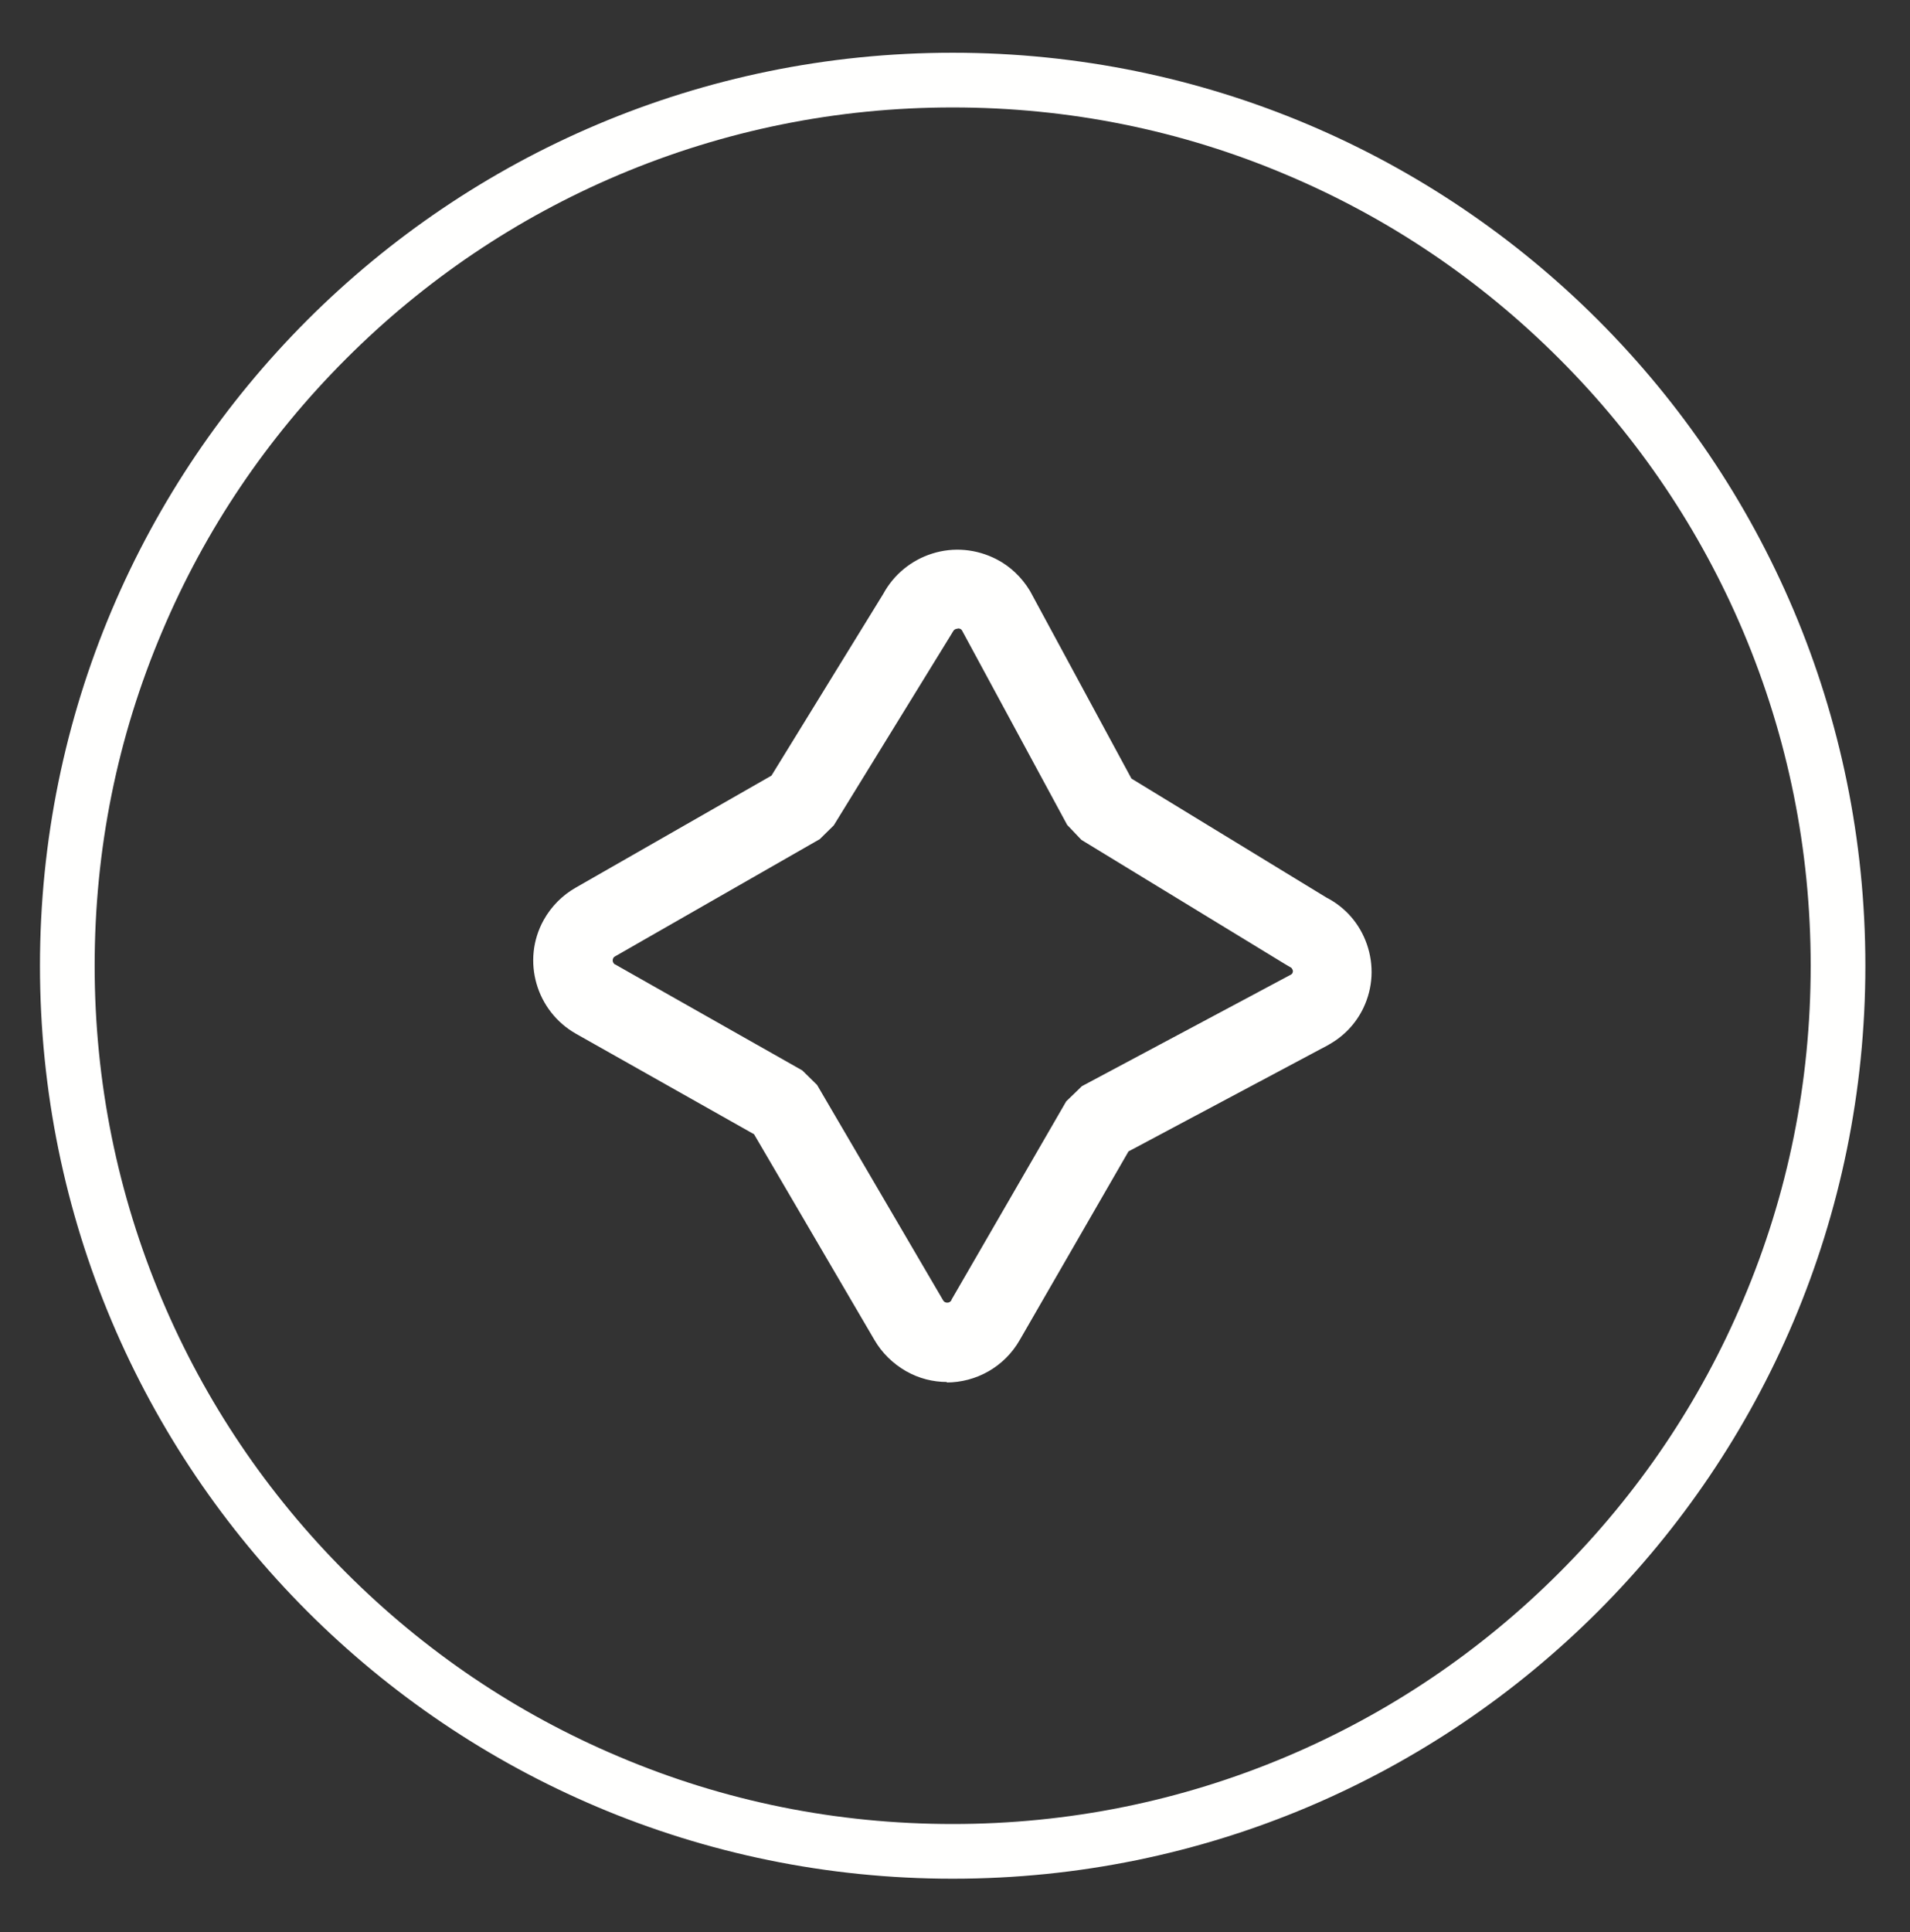 <?xml version="1.0" encoding="UTF-8"?>
<svg id="Layer_1" xmlns="http://www.w3.org/2000/svg" version="1.1" viewBox="0 0 778.9 787.7">
  <rect x="0" y="0" width="778.9" height="787.7" fill="#333333" stroke="none"/>
  <!-- Generator: Adobe Illustrator 29.6.0, SVG Export Plug-In . SVG Version: 2.1.1 Build 207)  -->
  <defs>
    <style>
      .st0 {
        fill: #fffffe;
      }
    </style>
  </defs>
  <path class="st0" d="M388.5,43.8c47.2,0,93.1,9.2,136.2,27.5,41.7,17.6,79.1,42.9,111.2,75,32.1,32.1,57.4,69.6,75,111.2,18.2,43.1,27.5,88.9,27.5,136.2s-9.2,93.1-27.5,136.2c-17.6,41.7-42.9,79.1-75,111.2-32.1,32.1-69.6,57.4-111.2,75-43.1,18.2-88.9,27.5-136.2,27.5s-93.1-9.2-136.2-27.5c-41.7-17.6-79.1-42.9-111.2-75s-57.4-69.6-75-111.2c-18.2-43.1-27.5-88.9-27.5-136.2s9.2-93.1,27.5-136.2c17.6-41.7,42.9-79.1,75-111.2,32.1-32.1,69.6-57.4,111.2-75,43.1-18.2,88.9-27.5,136.2-27.5M388.5,21.5C182.9,21.5,16.3,188.1,16.3,393.7s166.6,372.2,372.2,372.2,372.2-166.6,372.2-372.2S594.1,21.5,388.5,21.5h0Z"/>
  <g id="Mask_Group_237">
    <path class="st0" d="M386.2,563.4c-5.7,0-11.4-1.4-16.7-4.4-5.4-3.1-9.9-7.5-13-12.9l-49-83.7-72.5-40.9c-16.4-9.2-22.4-30-13.3-46.4,3.1-5.6,7.7-10.2,13.2-13.3l79.7-45.6,45.6-74.1c4.3-7.9,11.4-13.7,19.9-16.4,8.8-2.8,18.1-1.9,26.3,2.3,5.6,2.9,10.2,7.3,13.5,12.7l.4.7,41.1,76,79.5,48.5c7.8,4,13.6,10.7,16.5,19,3,8.6,2.5,17.8-1.4,26-3,6.3-7.9,11.5-14,14.9l-.3.2-81.5,43.4-44.3,76.8c-6.3,11.1-17.9,17.4-29.9,17.4l.2-.2ZM390.5,256.3c-.8,0-1.5.4-1.9,1.2l-.6,1-48,78-5.7,5.6-83.5,47.8c-.3.2-.6.4-.7.7-.5.9-.2,2,.7,2.6h.1l76.3,43.2,6,5.9,51.4,87.8c.2.3.4.6.7.7.5.3,1,.3,1.5.2s.9-.5,1.2-.9v-.2l46.8-80.9,6.4-6.2,85.3-45.5c.3-.2.5-.4.6-.7.2-.4.2-.9,0-1.3s-.4-.8-.9-1l-1.4-.8-83.8-51.1-5.8-6.1-42.9-79.3c-.2-.3-.4-.5-.7-.6-.3-.2-.7-.2-1-.2h0Z"/>
  </g>
</svg>